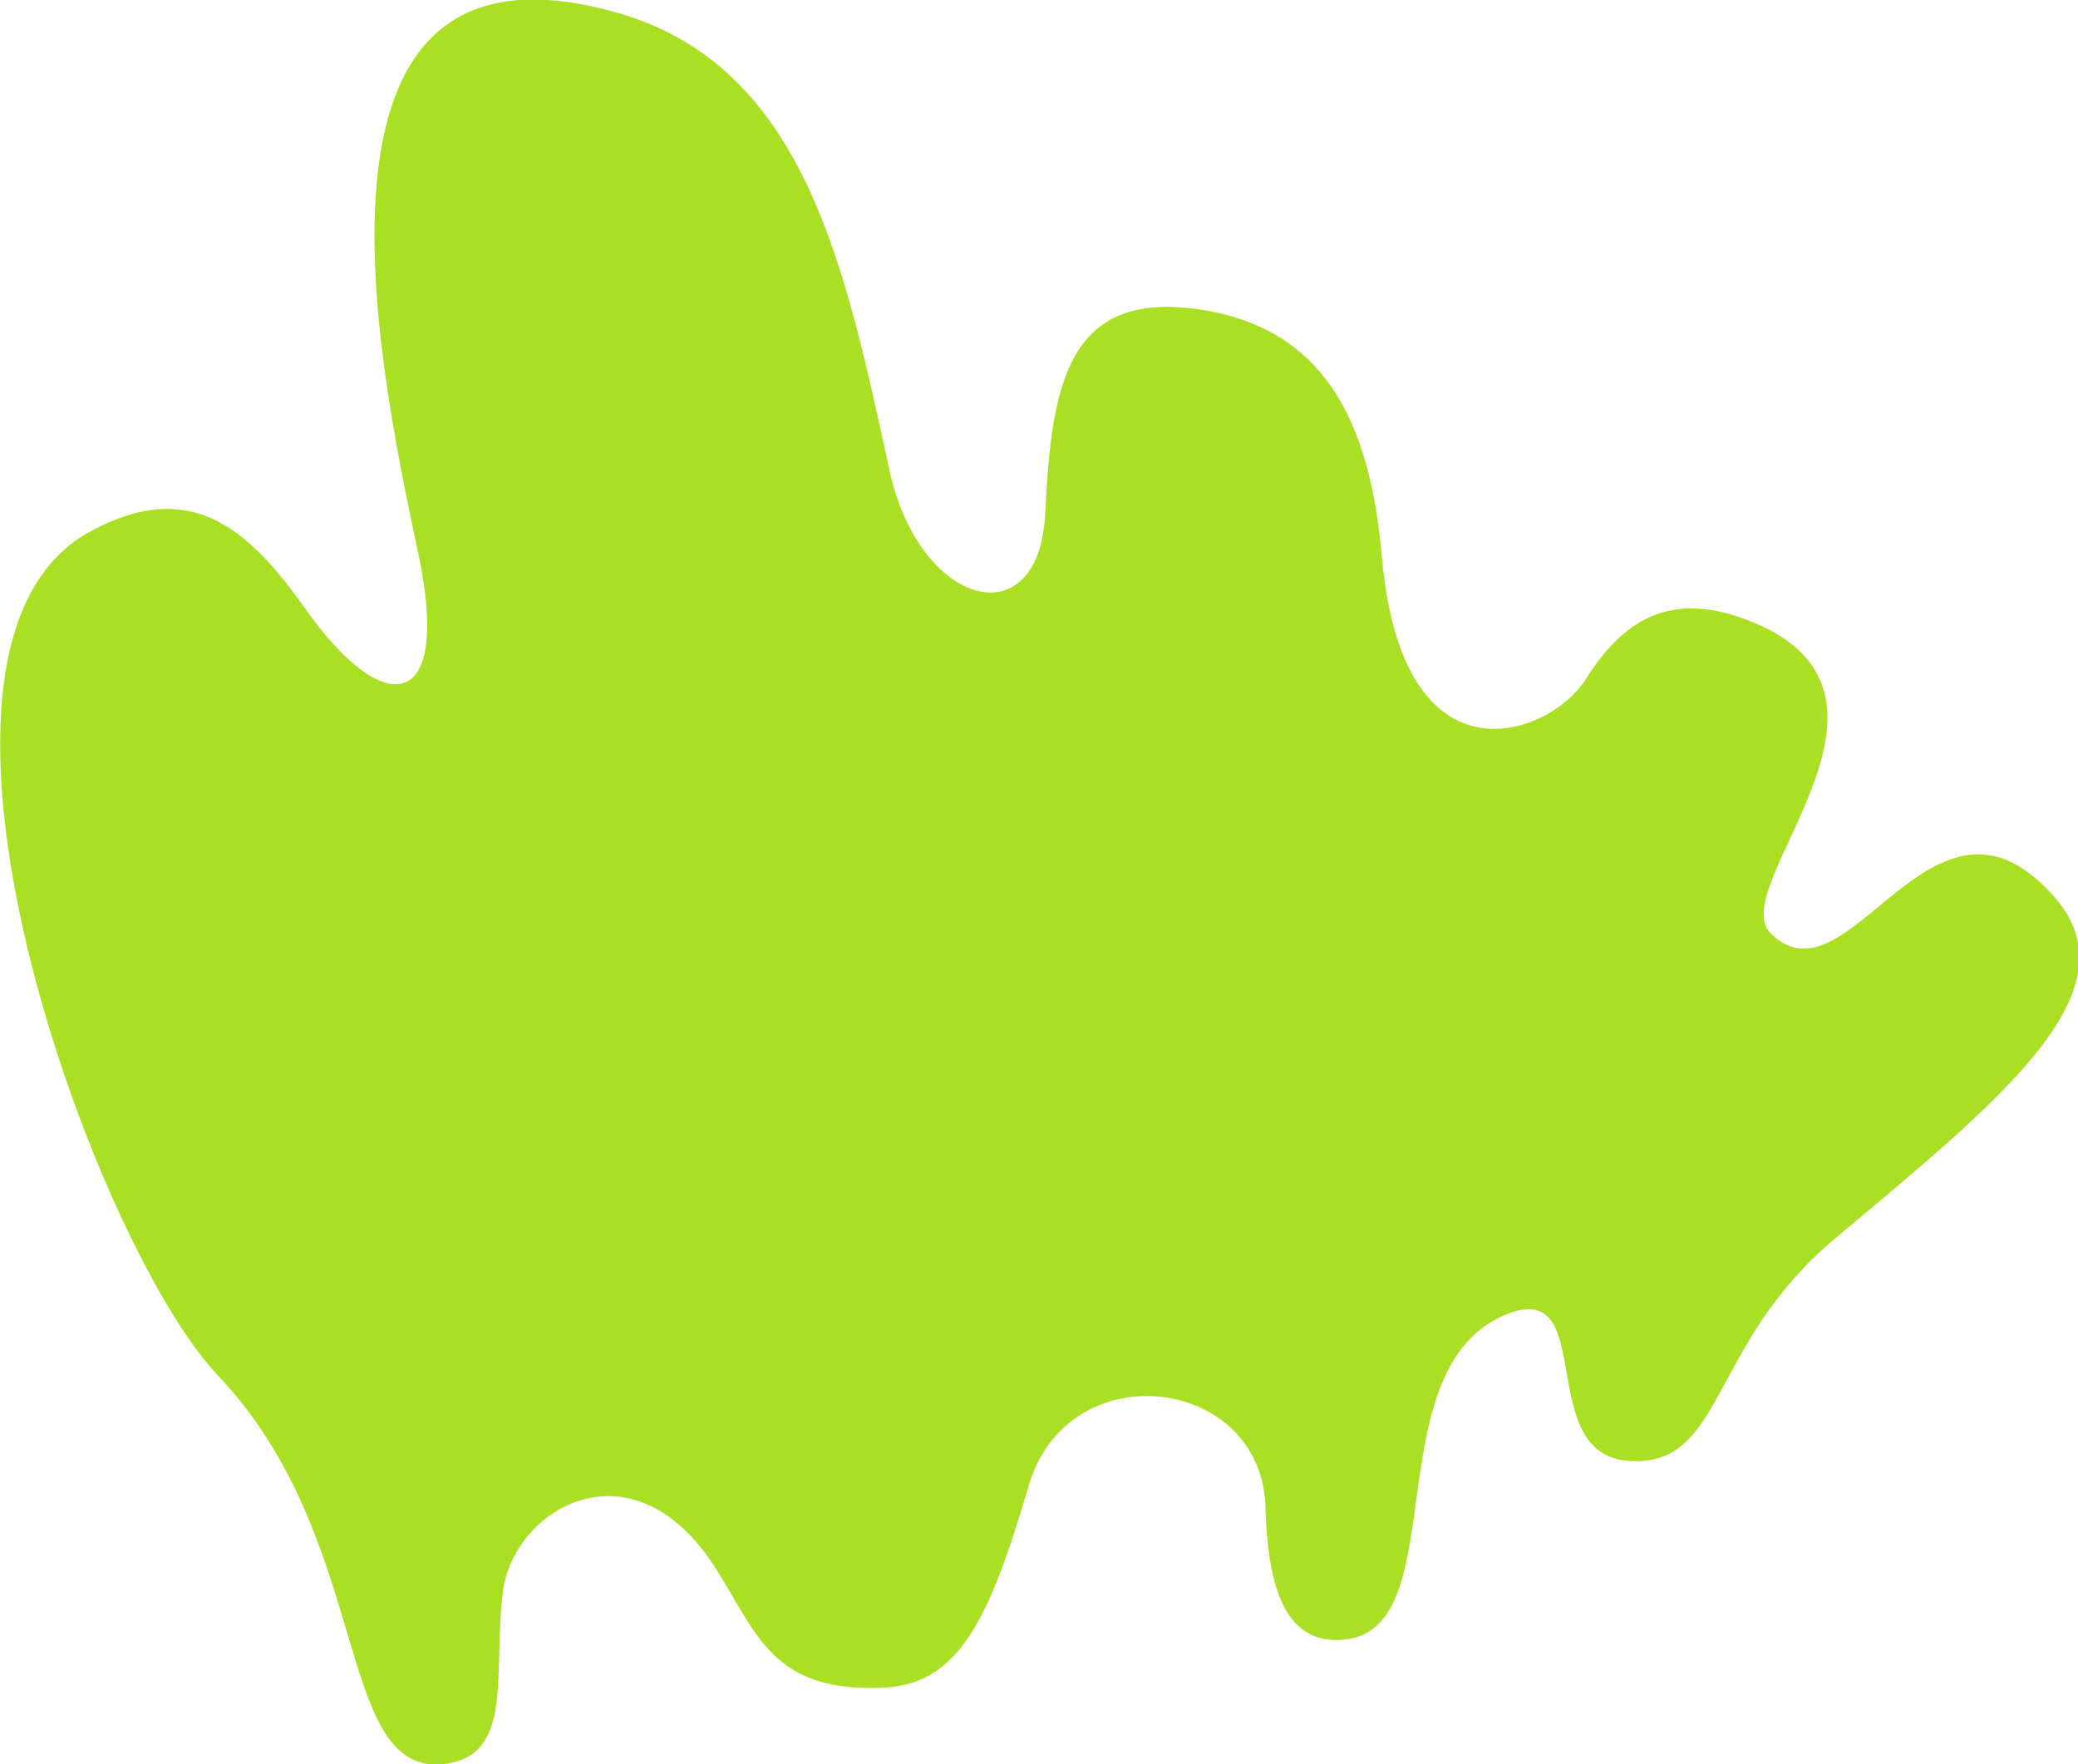<svg xmlns="http://www.w3.org/2000/svg" viewBox="0 0 100 84.9"><title>hoja9-izq</title><path d="M91.8,62.6c8-6.7,14.5-11.9,10.6-16.4-5.9-6.8-9.9,5.5-13.7,1.7-2.2-2.2,7.7-11.3-.7-14.9-4.2-1.8-6.5,0-8.2,2.7S71,41.1,70,29.8c-.5-5.6-2.2-10.9-8.7-11.9s-7.2,3.7-7.5,9.8-6.1,4.5-7.5-2.1C44.2,16,42.3,6.4,33.5,3.7,17.2-1.2,21.6,20.1,23.6,29.5c1.7,7.8-1.6,8.2-5.4,2.8-2.7-3.8-5.5-6.4-10.4-3.7C-2.4,34.2,8,62.9,14,69.2c7.4,7.8,5.6,19,10.7,18.7,3.6-.3,2.5-4.3,3-8.3s6.2-7.4,10.2-1.2c2,3.1,2.7,6.1,8.2,5.8,3.5-.2,5-3.2,6.9-9.7s11.3-5.3,11.4,1.1c.1,3.4.8,6.1,3.1,6.3,6.4.5,1.8-13.1,8.6-15.7,4.3-1.6,1.2,6.8,5.8,7.1S85.7,67.7,91.8,62.6Z" transform="translate(-3.5 -3)" fill="#AAE024"/></svg>